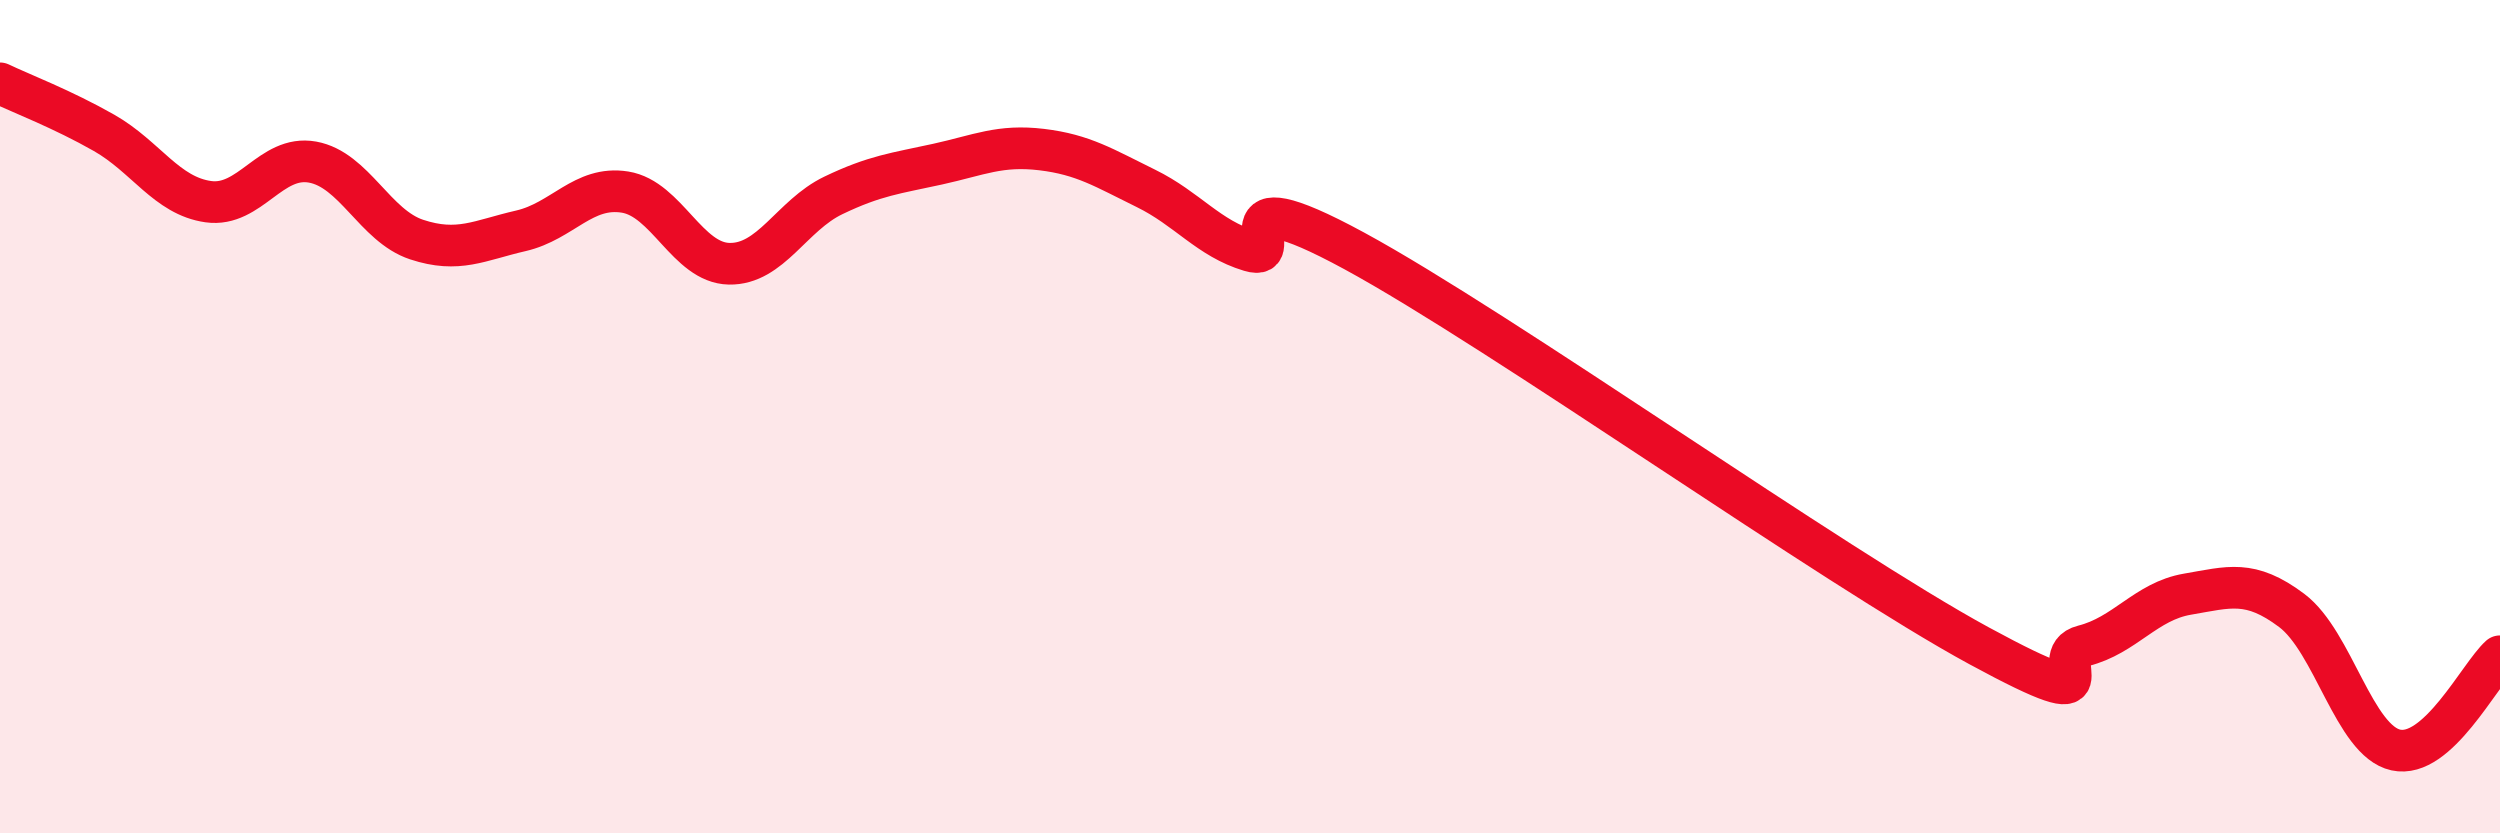 
    <svg width="60" height="20" viewBox="0 0 60 20" xmlns="http://www.w3.org/2000/svg">
      <path
        d="M 0,2 C 0.5,2.24 1.5,2.62 2.5,3.19 C 3.5,3.76 4,4.7 5,4.84 C 6,4.98 6.5,3.71 7.5,3.89 C 8.5,4.07 9,5.42 10,5.75 C 11,6.08 11.5,5.77 12.5,5.54 C 13.5,5.31 14,4.45 15,4.61 C 16,4.77 16.5,6.31 17.5,6.33 C 18.5,6.35 19,5.17 20,4.69 C 21,4.21 21.5,4.16 22.5,3.94 C 23.5,3.72 24,3.47 25,3.59 C 26,3.71 26.5,4.03 27.5,4.52 C 28.5,5.01 29,5.72 30,6.02 C 31,6.32 29,4.12 32.5,6.02 C 36,7.92 44,13.6 47.5,15.5 C 51,17.4 49,15.75 50,15.5 C 51,15.25 51.5,14.43 52.5,14.26 C 53.5,14.09 54,13.9 55,14.65 C 56,15.4 56.5,17.78 57.5,18 C 58.5,18.22 59.5,16.2 60,15.75L60 20L0 20Z"
        fill="#EB0A25"
        opacity="0.1"
        stroke-linecap="round"
        stroke-linejoin="round"
      />
      <path
        d="M 0,2 C 0.5,2.24 1.5,2.62 2.5,3.19 C 3.5,3.76 4,4.7 5,4.84 C 6,4.98 6.5,3.71 7.5,3.89 C 8.5,4.07 9,5.42 10,5.75 C 11,6.08 11.5,5.77 12.5,5.54 C 13.5,5.31 14,4.45 15,4.61 C 16,4.77 16.5,6.31 17.5,6.33 C 18.5,6.35 19,5.17 20,4.69 C 21,4.21 21.5,4.16 22.5,3.94 C 23.5,3.72 24,3.47 25,3.59 C 26,3.71 26.5,4.03 27.5,4.52 C 28.5,5.01 29,5.72 30,6.02 C 31,6.32 29,4.12 32.5,6.02 C 36,7.92 44,13.6 47.5,15.5 C 51,17.4 49,15.75 50,15.5 C 51,15.25 51.5,14.43 52.5,14.26 C 53.5,14.09 54,13.9 55,14.65 C 56,15.4 56.5,17.78 57.5,18 C 58.5,18.22 59.5,16.2 60,15.75"
        stroke="#EB0A25"
        stroke-width="1"
        fill="none"
        stroke-linecap="round"
        stroke-linejoin="round"
      />
    </svg>
  